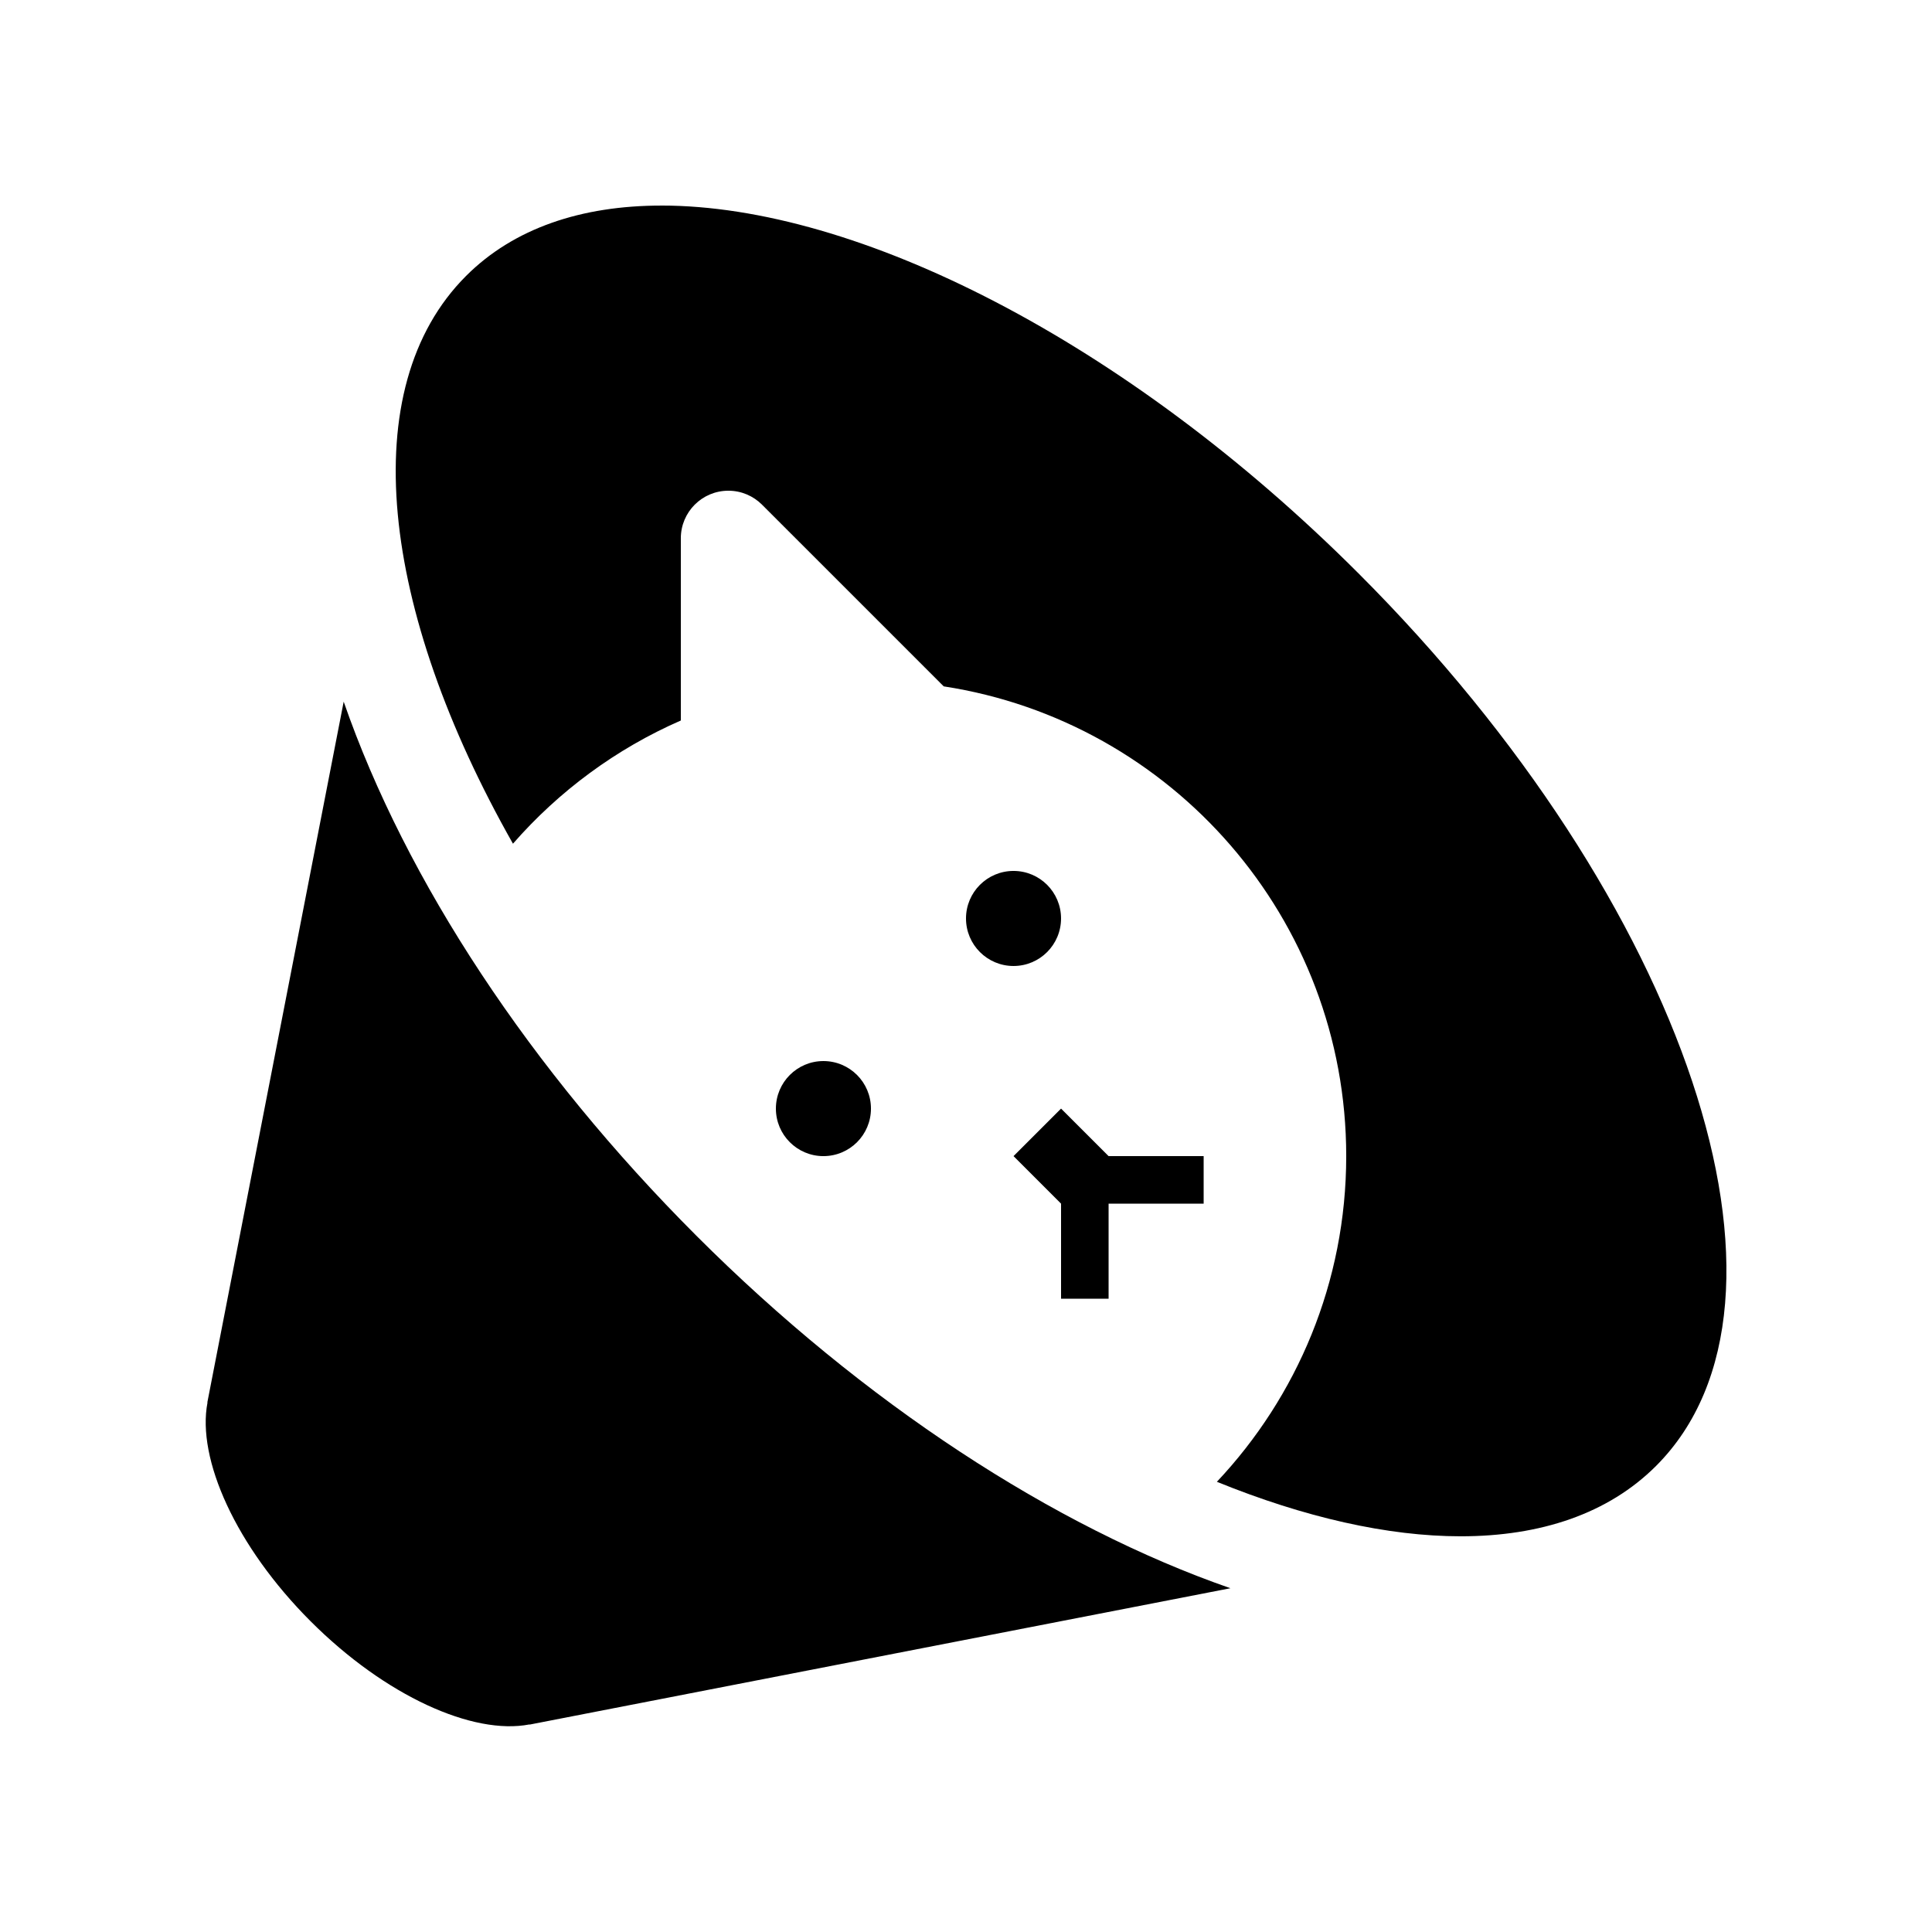 <?xml version="1.0" encoding="UTF-8"?>
<!-- Uploaded to: ICON Repo, www.iconrepo.com, Generator: ICON Repo Mixer Tools -->
<svg fill="#000000" width="800px" height="800px" version="1.1" viewBox="144 144 512 512" xmlns="http://www.w3.org/2000/svg">
 <g>
  <path d="m319.28 198.48c-21.188 0-39.121 5.992-51.77 18.648-29.715 29.715-22.688 88.469 12.43 150.46 12.16-13.922 27.32-25.148 44.488-32.648v-48.301c0-6.957 5.641-12.594 12.598-12.594 3.477 0 6.625 1.41 8.906 3.688l48.16 48.16c60.41 9.285 106.67 61.477 106.67 124.48 0 33.418-13.039 63.77-34.277 86.316 23.254 9.457 45.293 14.445 64.617 14.445 21.188 0 39.117-5.996 51.77-18.648 43.543-43.547 8.242-149.44-78.84-236.52-61.777-61.785-133.02-97.5-184.75-97.492z"/>
  <path d="m400 387.4c0-6.957 5.637-12.594 12.594-12.594s12.594 5.637 12.594 12.594c0 6.957-5.637 12.598-12.594 12.598s-12.594-5.641-12.594-12.598z"/>
  <path d="m349.62 437.79c0-6.957 5.637-12.598 12.594-12.598 6.961 0 12.598 5.641 12.598 12.598 0 6.957-5.637 12.594-12.598 12.594-6.957 0-12.594-5.637-12.594-12.594z"/>
  <path d="m425.19 437.79-12.594 12.594 12.594 12.598v25.188h12.598v-25.188h25.191v-12.598h-25.191z"/>
  <path d="m328.53 471.46c-43.926-43.93-76.984-94.051-93.449-141.51l-36.129 185.69 0.039 0.039c-2.891 14.918 7.5 38.145 27.332 57.984 19.84 19.84 43.066 30.227 57.984 27.332l0.039 0.039 185.73-36.137c-46.746-16.254-97.188-49.078-141.55-93.438z"/>
 </g>
</svg>
